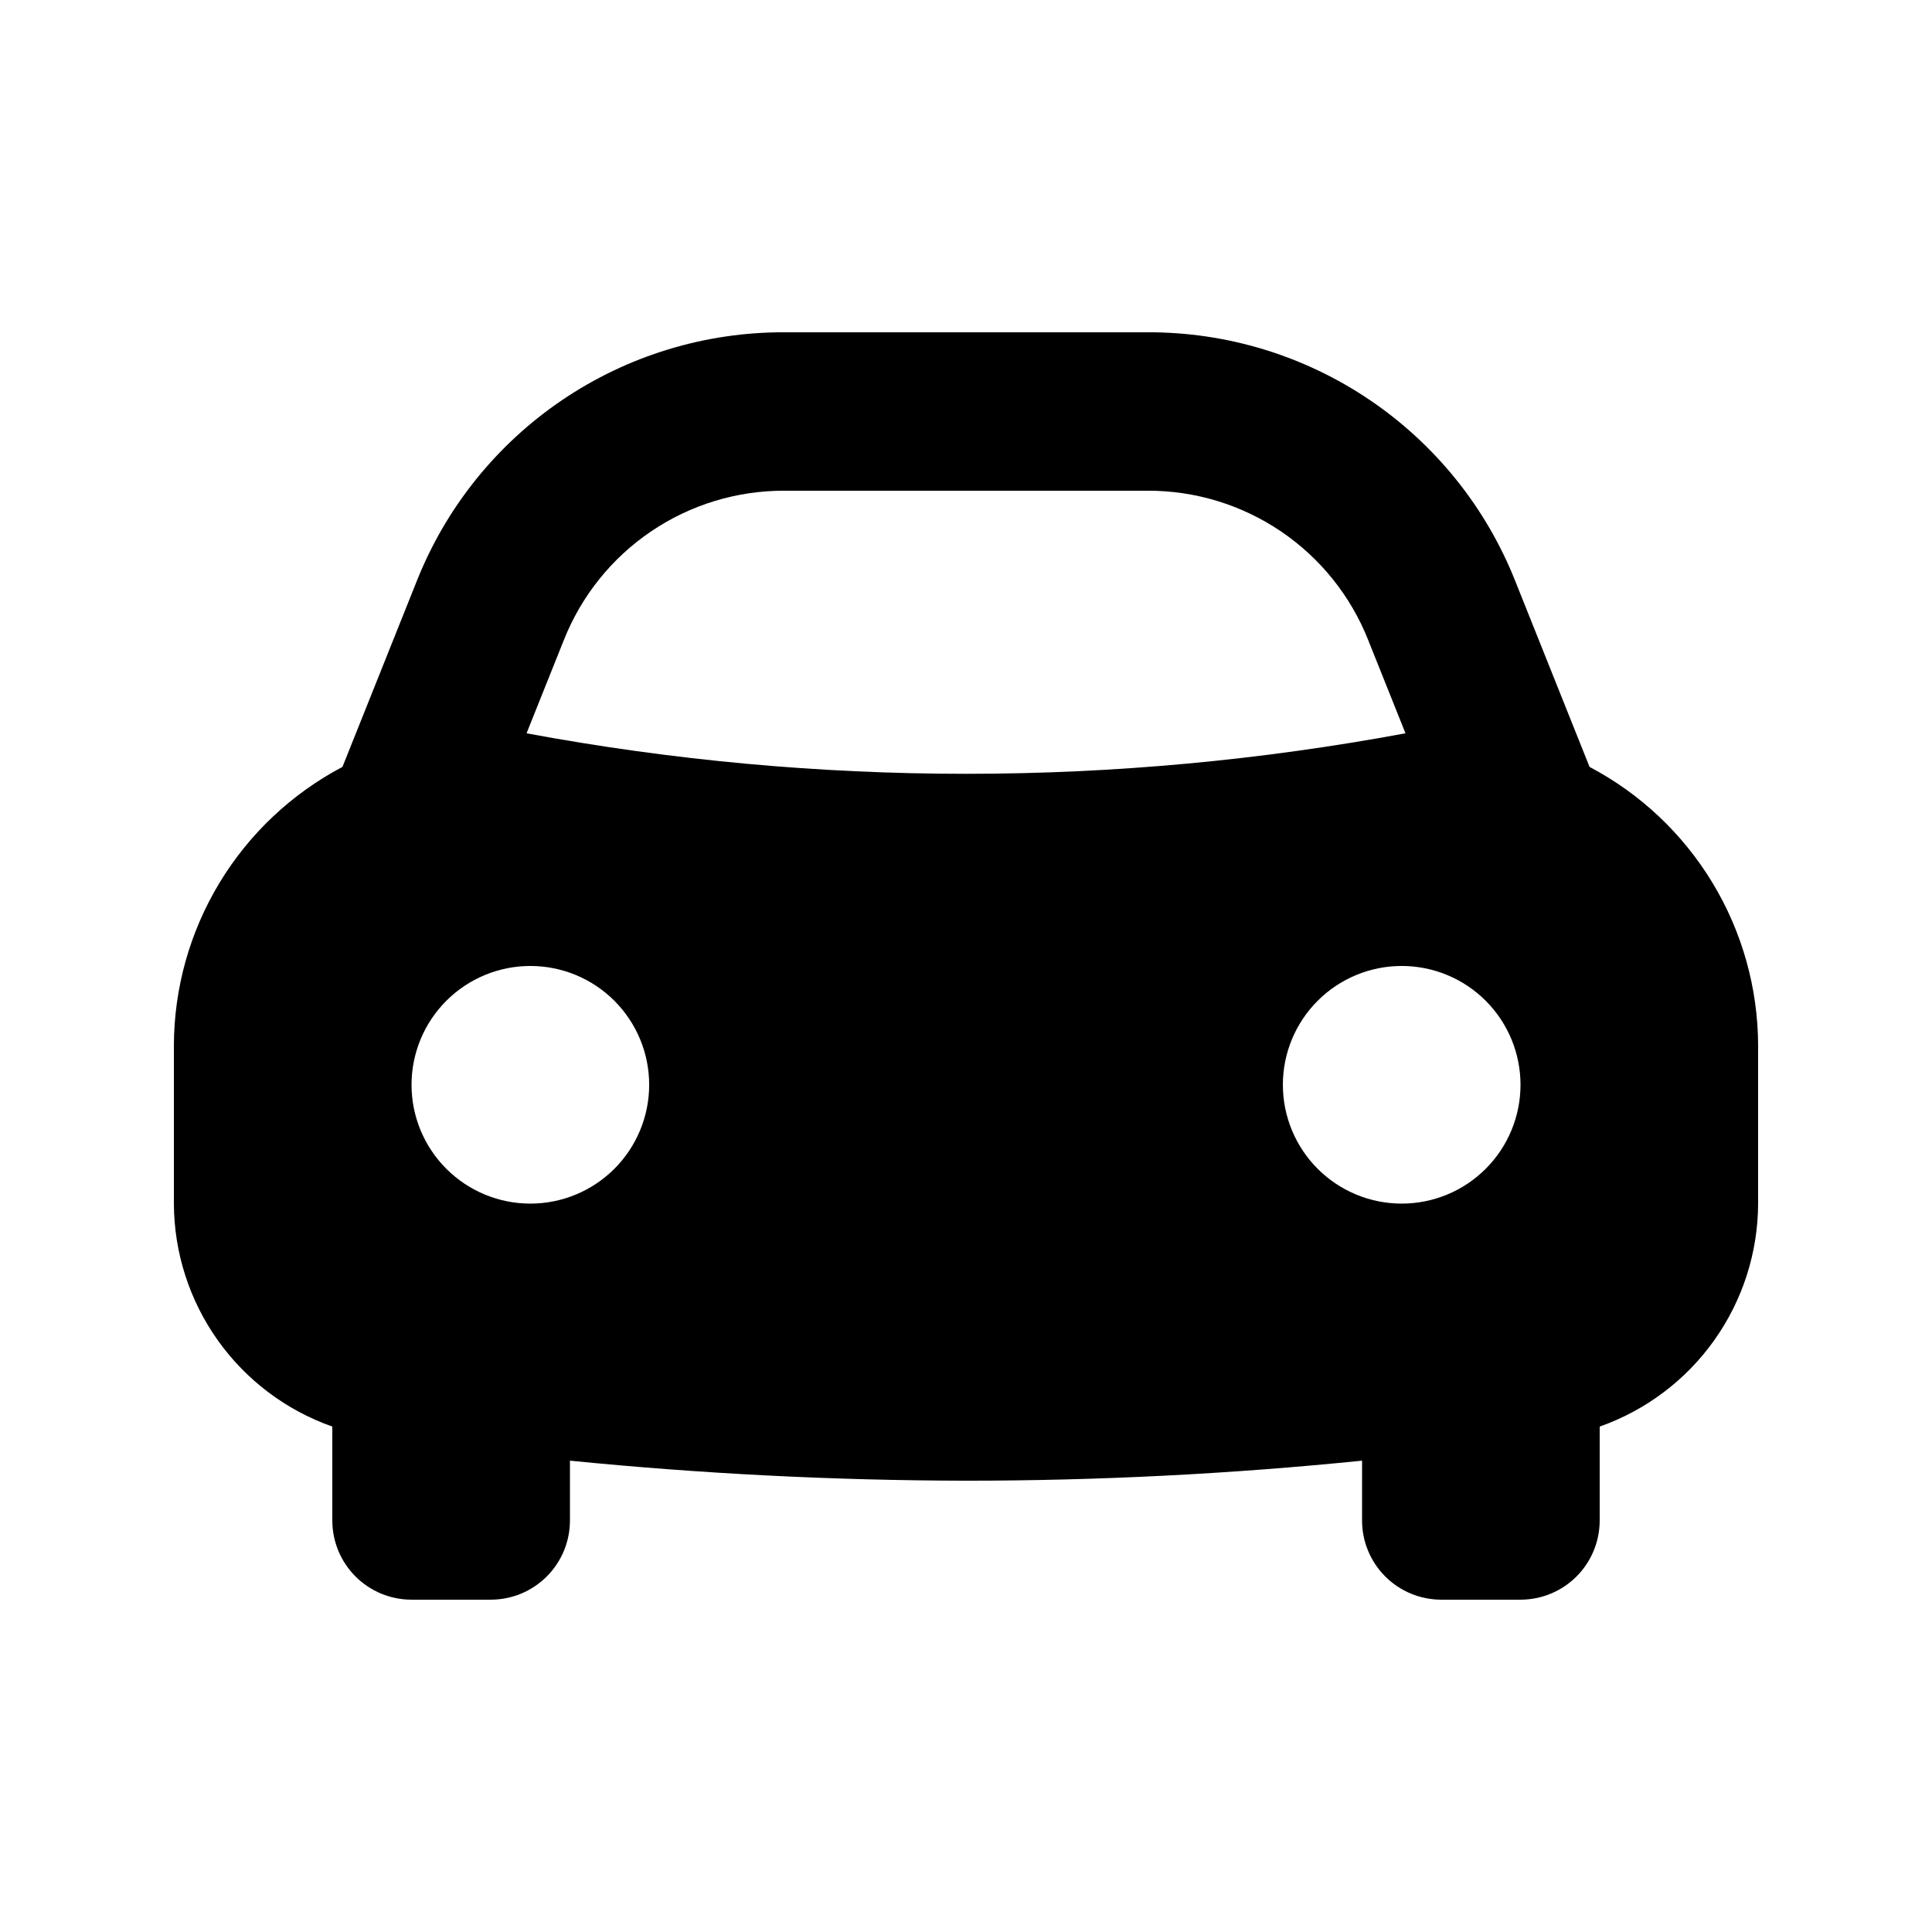 <?xml version="1.0" encoding="UTF-8"?>
<!-- Uploaded to: ICON Repo, www.svgrepo.com, Generator: ICON Repo Mixer Tools -->
<svg fill="#000000" width="800px" height="800px" version="1.1" viewBox="144 144 512 512" xmlns="http://www.w3.org/2000/svg">
 <path d="m565.25 347.24-19.676-49.211c-7.734-19.516-21.168-36.25-38.555-48.016-17.383-11.77-37.91-18.023-58.902-17.953h-96.23c-20.992-0.07-41.52 6.188-58.906 17.957-17.383 11.77-30.816 28.504-38.551 48.023l-19.676 49.199c-13.438 7.082-24.691 17.688-32.562 30.68-7.867 12.992-12.055 27.879-12.109 43.07v41.984c0.043 12.977 4.102 25.621 11.621 36.199 7.516 10.578 18.121 18.57 30.363 22.883v24.883c0 5.57 2.211 10.91 6.148 14.844 3.938 3.938 9.277 6.148 14.844 6.148h20.992c5.566 0 10.906-2.211 14.844-6.148 3.938-3.934 6.148-9.273 6.148-14.844v-15.848c34.91 3.477 69.895 5.246 104.96 5.309 35.027 0 70.016-1.77 104.96-5.309l-0.004 15.848c0 5.57 2.215 10.91 6.148 14.844 3.938 3.938 9.277 6.148 14.844 6.148h20.992c5.57 0 10.91-2.211 14.844-6.148 3.938-3.934 6.148-9.273 6.148-14.844v-24.883c12.242-4.312 22.848-12.305 30.363-22.883 7.519-10.578 11.578-23.223 11.621-36.199v-41.984c-0.055-15.191-4.242-30.078-12.109-43.07-7.871-12.992-19.125-23.598-32.562-30.68zm-280.7 115.73c-8.352 0-16.359-3.32-22.266-9.223-5.906-5.906-9.223-13.918-9.223-22.266 0-8.352 3.316-16.363 9.223-22.266 5.906-5.906 13.914-9.223 22.266-9.223 8.352 0 16.359 3.316 22.266 9.223 5.902 5.902 9.223 13.914 9.223 22.266 0 8.348-3.32 16.359-9.223 22.266-5.906 5.902-13.914 9.223-22.266 9.223zm-1.008-124.64 9.883-24.703v0.004c4.641-11.711 12.699-21.75 23.129-28.812s22.742-10.816 35.336-10.773h96.23c12.594-0.043 24.906 3.711 35.336 10.77 10.43 7.059 18.488 17.098 23.129 28.805l9.883 24.711c-76.98 14.316-155.94 14.316-232.93 0zm231.92 124.64c-8.348 0-16.359-3.32-22.266-9.223-5.902-5.906-9.223-13.918-9.223-22.266 0-8.352 3.32-16.363 9.223-22.266 5.906-5.906 13.918-9.223 22.266-9.223 8.352 0 16.363 3.316 22.266 9.223 5.906 5.902 9.223 13.914 9.223 22.266 0 8.348-3.316 16.359-9.223 22.266-5.902 5.902-13.914 9.223-22.266 9.223z"/>
</svg>